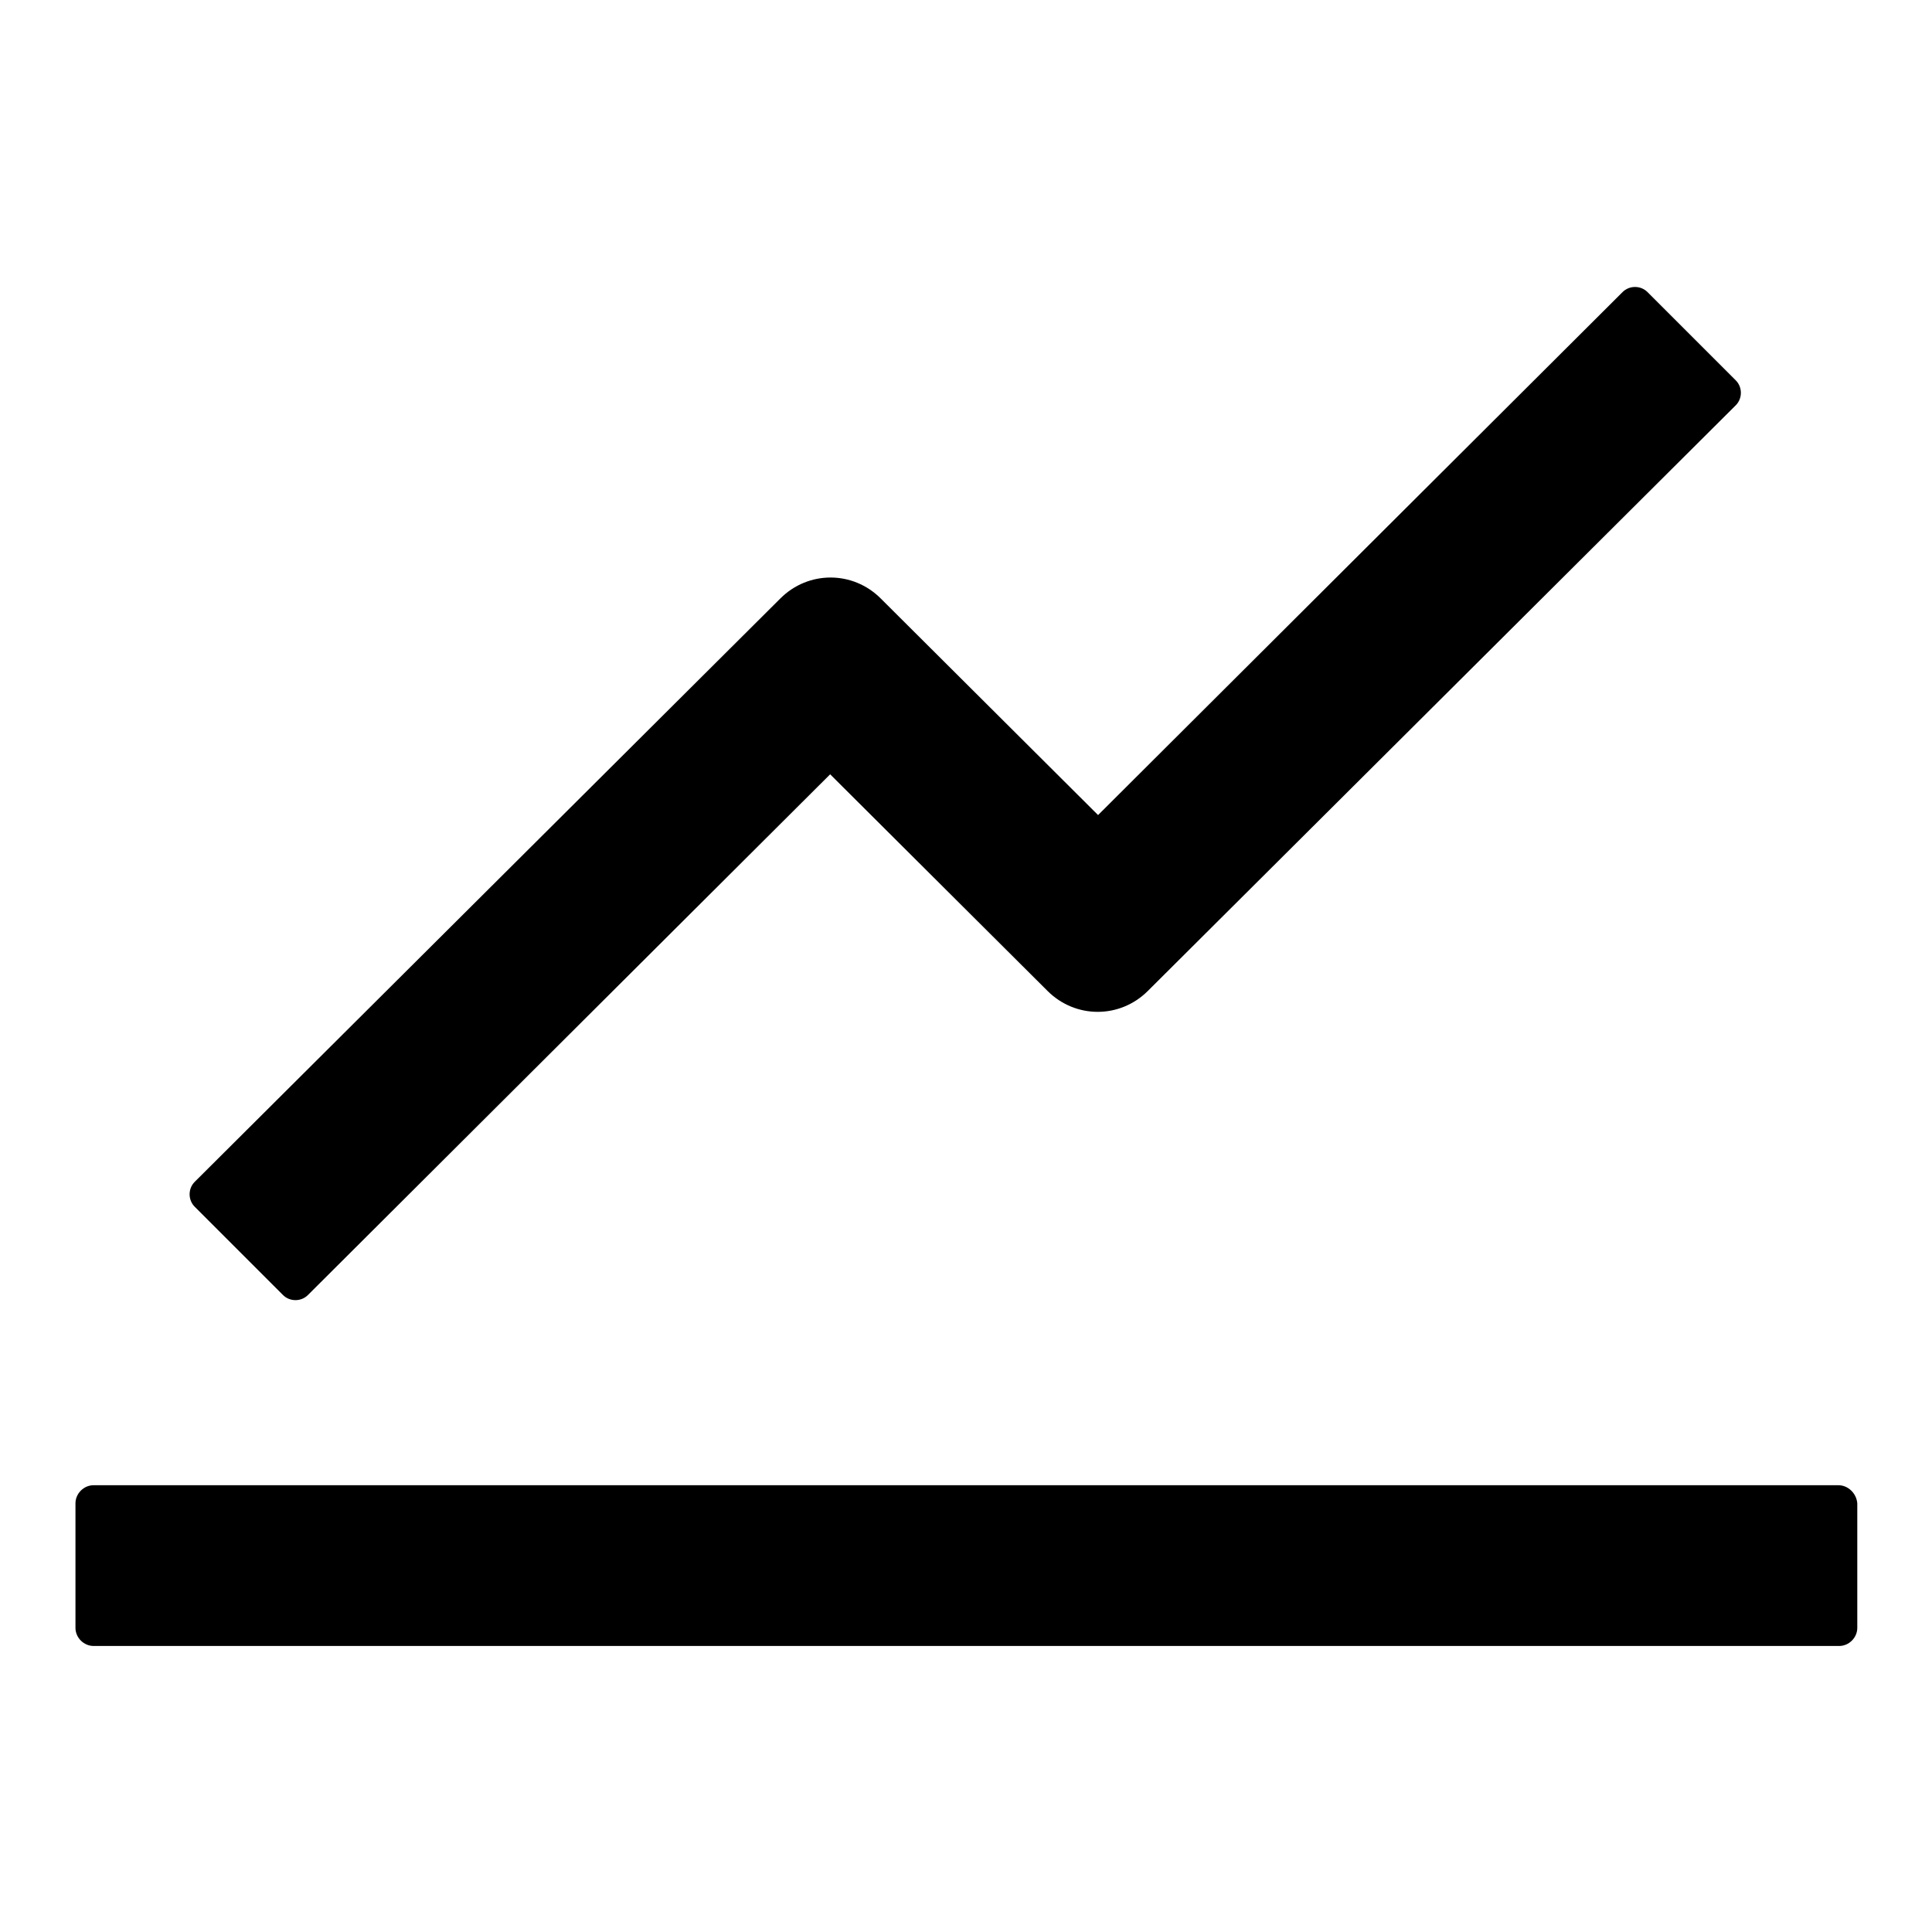<?xml version="1.0" encoding="utf-8"?>
<!-- Svg Vector Icons : http://www.onlinewebfonts.com/icon -->
<!DOCTYPE svg PUBLIC "-//W3C//DTD SVG 1.1//EN" "http://www.w3.org/Graphics/SVG/1.1/DTD/svg11.dtd">
<svg version="1.1" xmlns="http://www.w3.org/2000/svg" xmlns:xlink="http://www.w3.org/1999/xlink" x="0px" y="0px" viewBox="0 0 256 256" enable-background="new 0 0 256 256" xml:space="preserve">
<g> <path fill="#000000" d="M243.6,196.8H12.4c-1.3,0-2.4,1.1-2.4,2.4v16.5c0,1.3,1.1,2.4,2.4,2.4h231.3c1.3,0,2.4-1.1,2.4-2.4v-16.5 C246,197.9,244.9,196.8,243.6,196.8z M25.8,159.9l11.7,11.7c0.9,0.9,2.4,0.9,3.3,0l69.2-69l28.8,28.7c3.7,3.7,9.6,3.7,13.3,0 l77.9-77.6c0.9-0.9,0.9-2.4,0-3.3l-11.7-11.7c-0.9-0.9-2.4-0.9-3.3,0l-69.5,69.3l-28.8-28.7c-3.7-3.7-9.6-3.7-13.3,0l-77.6,77.3 C24.9,157.5,24.9,159,25.8,159.9z"/></g>
</svg>